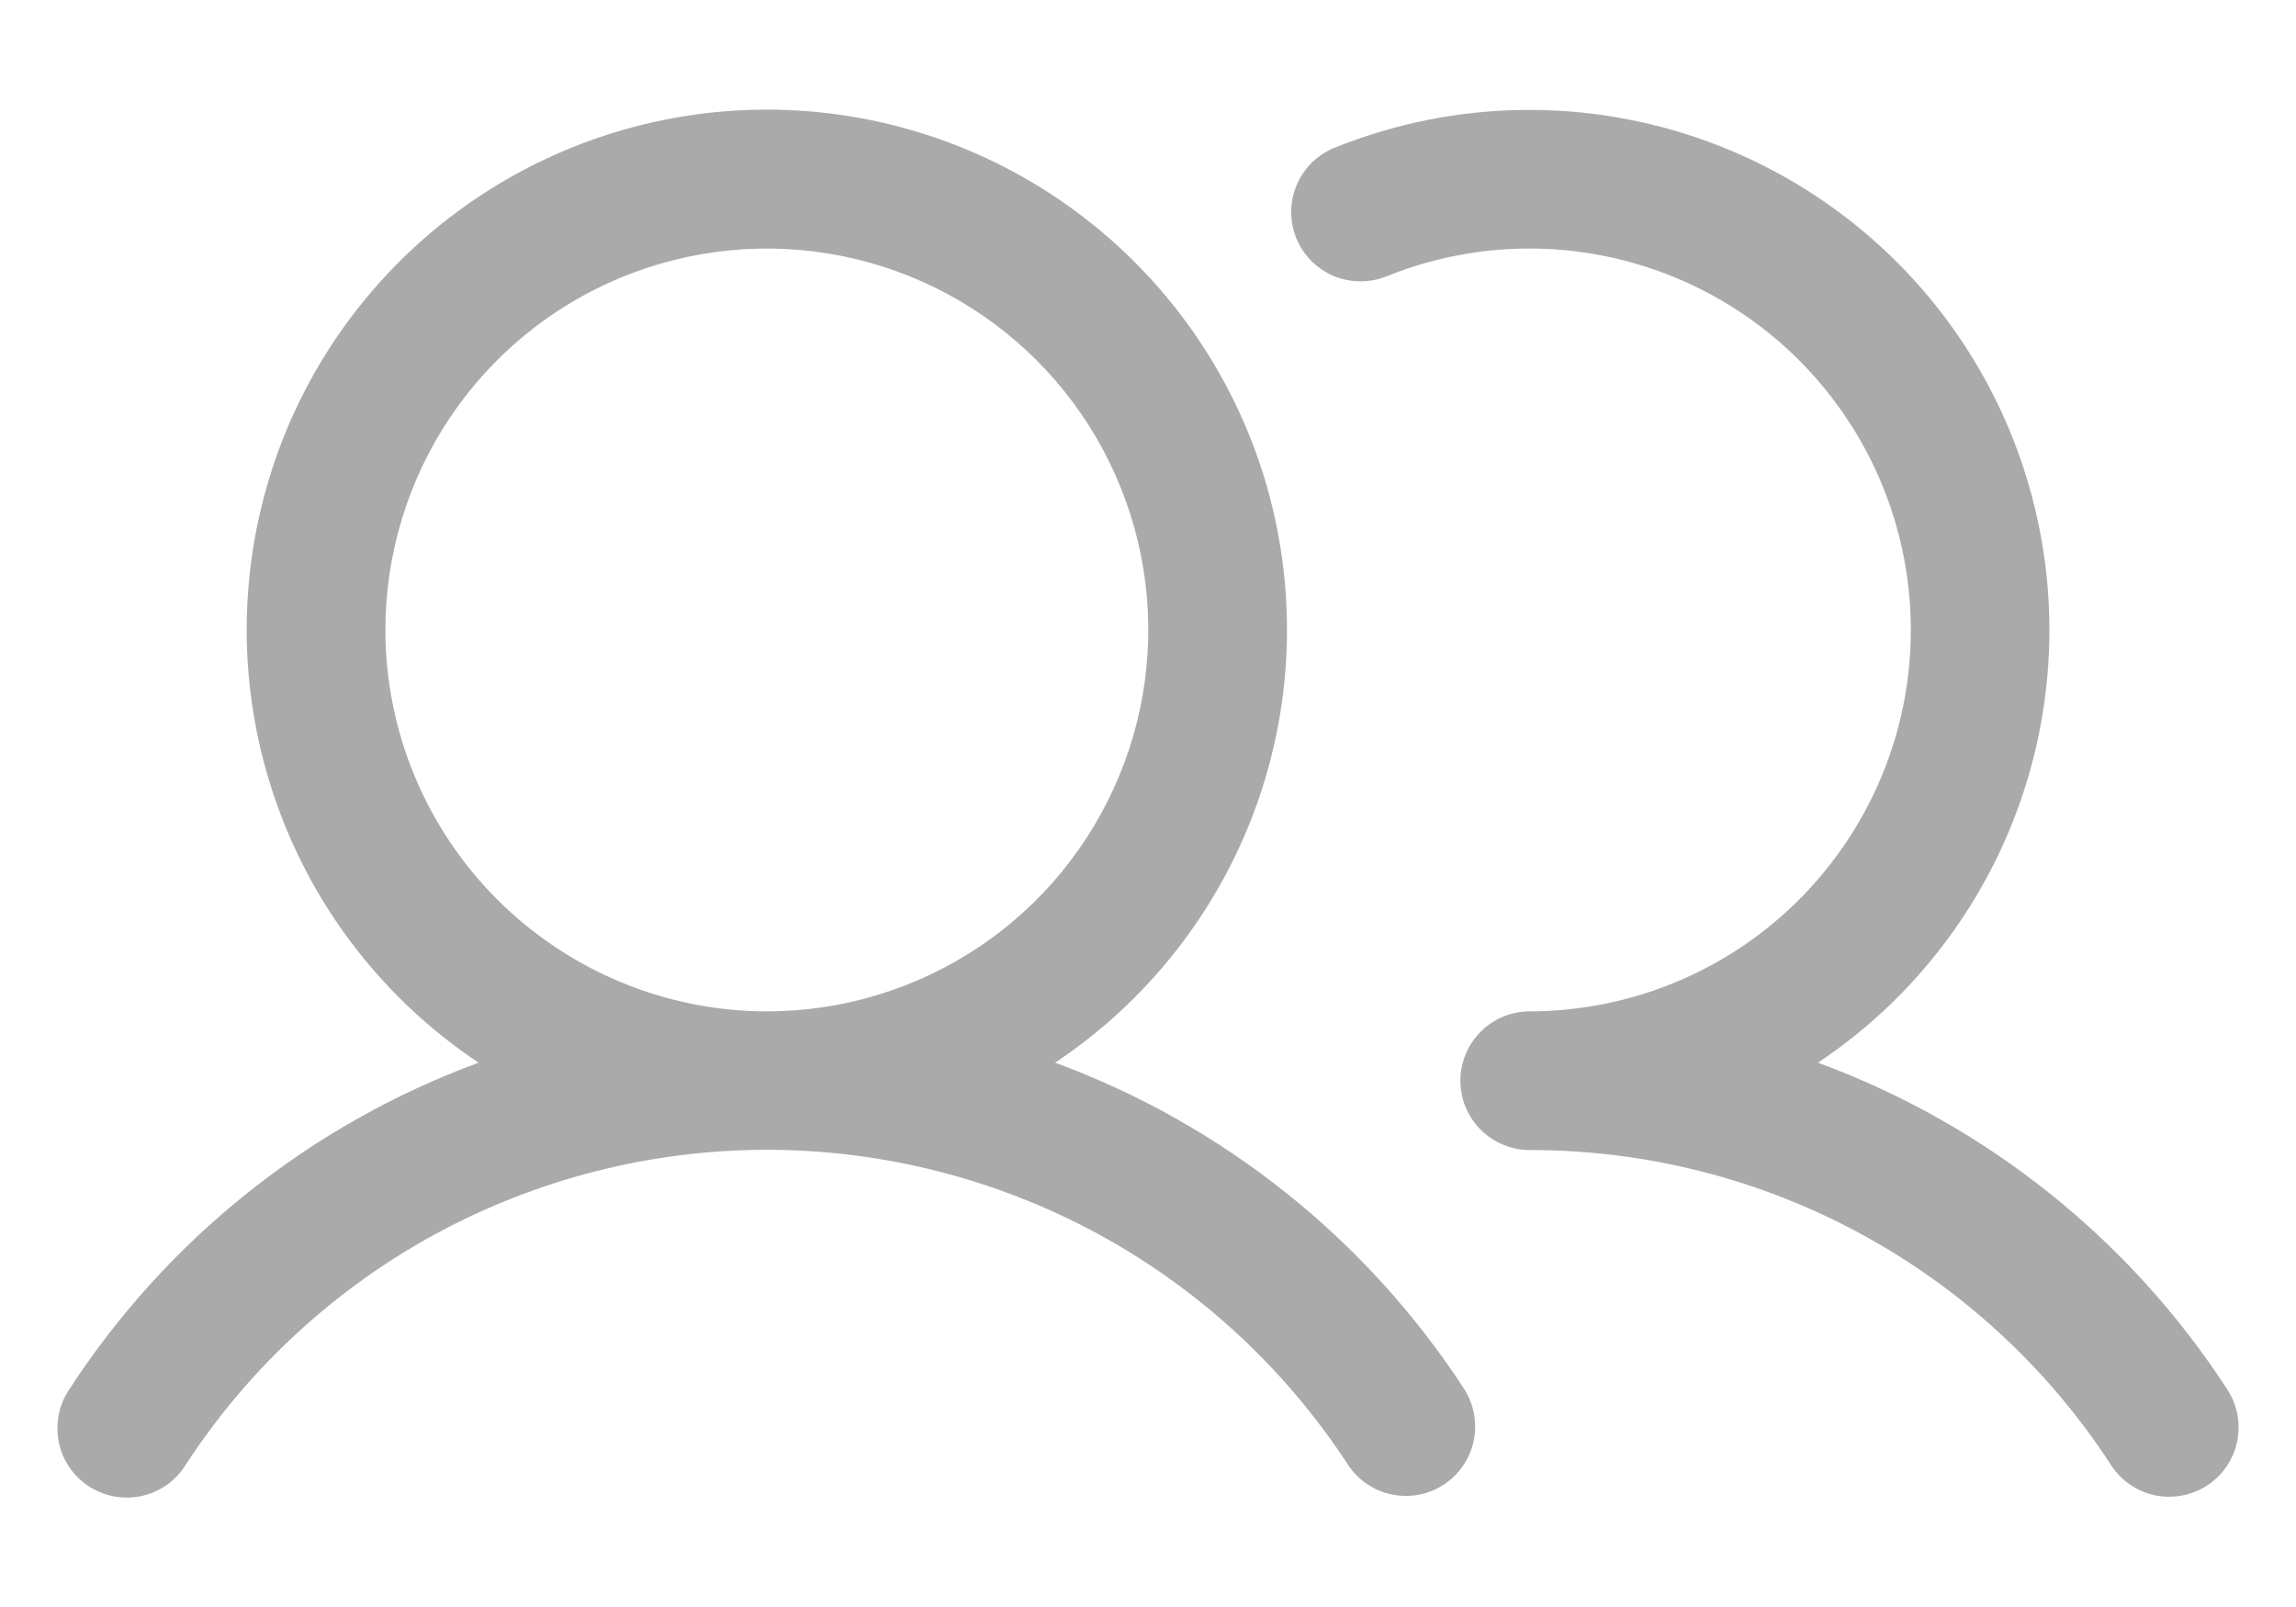 <svg width="20" height="14" viewBox="0 0 20 14" fill="none" xmlns="http://www.w3.org/2000/svg">
<path d="M9.191 9.258C10 8.719 10.615 7.933 10.944 7.018C11.273 6.102 11.298 5.106 11.017 4.174C10.735 3.243 10.161 2.428 9.38 1.848C8.599 1.268 7.652 0.955 6.68 0.955C5.707 0.955 4.76 1.268 3.979 1.848C3.198 2.428 2.624 3.243 2.343 4.174C2.061 5.106 2.087 6.102 2.416 7.018C2.744 7.933 3.359 8.719 4.169 9.258C2.704 9.797 1.453 10.796 0.603 12.105C0.558 12.172 0.527 12.246 0.512 12.325C0.496 12.403 0.496 12.484 0.512 12.563C0.528 12.641 0.559 12.716 0.604 12.782C0.649 12.848 0.707 12.905 0.774 12.949C0.841 12.992 0.916 13.022 0.995 13.037C1.074 13.051 1.155 13.05 1.233 13.033C1.311 13.016 1.385 12.983 1.451 12.938C1.516 12.892 1.572 12.833 1.615 12.765C2.163 11.922 2.914 11.228 3.798 10.748C4.683 10.269 5.673 10.017 6.68 10.017C7.686 10.017 8.676 10.269 9.561 10.748C10.445 11.228 11.196 11.922 11.745 12.765C11.833 12.897 11.97 12.989 12.126 13.02C12.281 13.052 12.443 13.021 12.576 12.934C12.709 12.847 12.802 12.712 12.836 12.557C12.87 12.402 12.841 12.24 12.757 12.105C11.906 10.796 10.655 9.797 9.191 9.258ZM3.357 5.488C3.357 4.831 3.552 4.188 3.917 3.642C4.282 3.095 4.801 2.67 5.408 2.418C6.015 2.167 6.683 2.101 7.328 2.229C7.972 2.357 8.565 2.674 9.029 3.138C9.494 3.603 9.81 4.195 9.939 4.84C10.067 5.484 10.001 6.152 9.749 6.759C9.498 7.367 9.072 7.886 8.526 8.251C7.979 8.616 7.337 8.811 6.68 8.811C5.799 8.81 4.954 8.459 4.331 7.836C3.708 7.213 3.358 6.369 3.357 5.488ZM19.226 12.941C19.092 13.029 18.928 13.059 18.771 13.027C18.615 12.993 18.477 12.9 18.39 12.765C17.842 11.921 17.092 11.228 16.207 10.748C15.322 10.268 14.332 10.018 13.325 10.019C13.165 10.019 13.011 9.955 12.898 9.842C12.785 9.729 12.721 9.575 12.721 9.415C12.721 9.255 12.785 9.101 12.898 8.988C13.011 8.874 13.165 8.811 13.325 8.811C13.814 8.81 14.298 8.702 14.74 8.493C15.183 8.284 15.574 7.98 15.885 7.602C16.196 7.225 16.421 6.783 16.542 6.309C16.663 5.835 16.677 5.34 16.585 4.86C16.492 4.379 16.295 3.925 16.006 3.53C15.718 3.134 15.346 2.808 14.917 2.573C14.487 2.338 14.011 2.201 13.523 2.171C13.035 2.142 12.546 2.22 12.091 2.402C12.017 2.434 11.937 2.45 11.857 2.451C11.776 2.452 11.696 2.436 11.621 2.406C11.546 2.375 11.479 2.329 11.422 2.272C11.365 2.215 11.32 2.146 11.29 2.071C11.261 1.996 11.246 1.916 11.247 1.835C11.249 1.755 11.267 1.675 11.3 1.601C11.332 1.528 11.38 1.461 11.438 1.406C11.498 1.351 11.567 1.308 11.643 1.28C12.683 0.865 13.84 0.85 14.89 1.238C15.941 1.626 16.811 2.389 17.332 3.381C17.853 4.372 17.988 5.521 17.712 6.606C17.436 7.692 16.768 8.636 15.836 9.258C17.301 9.797 18.552 10.796 19.402 12.105C19.489 12.24 19.52 12.403 19.487 12.56C19.454 12.717 19.36 12.854 19.226 12.941Z" fill="#AAAAAA"/>
</svg>
